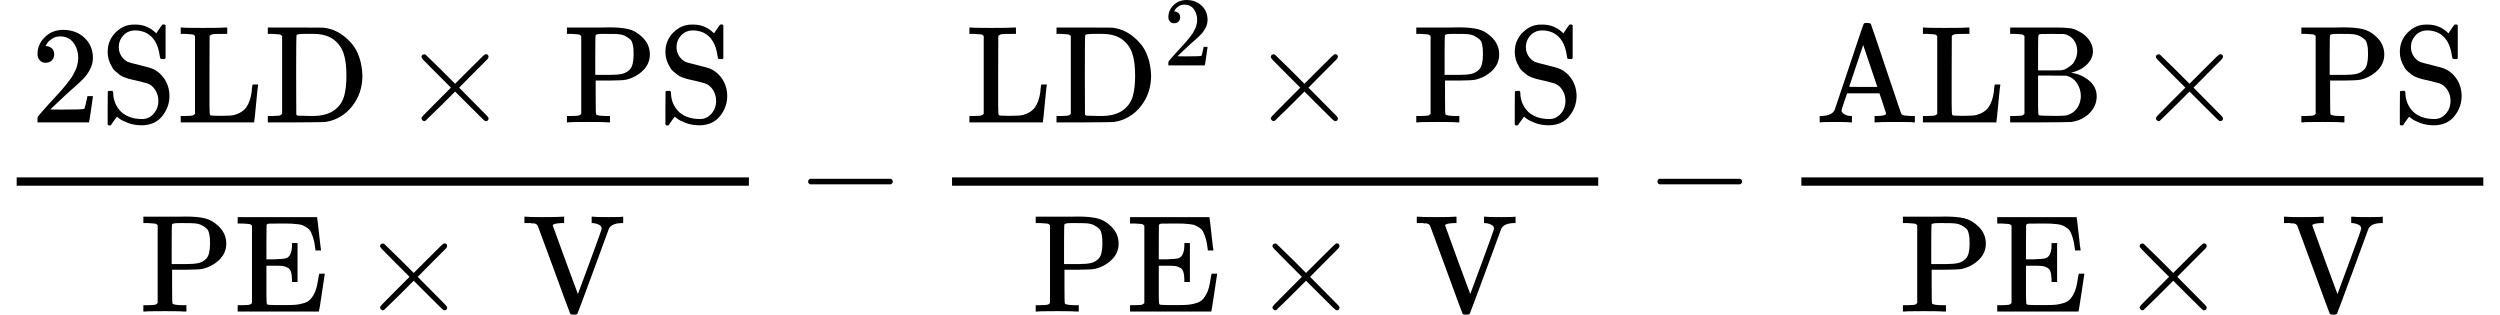 <svg version="1.1" style="vertical-align: -1.602ex;" xmlns="http://www.w3.org/2000/svg" width="17997.8px" height="2265px"   viewBox="0 -1557 17997.8 2265" xmlns:xlink="http://www.w3.org/1999/xlink"><defs><path id="MJX-362-TEX-N-32" d="M109 429Q82 429 66 447T50 491Q50 562 103 614T235 666Q326 666 387 610T449 465Q449 422 429 383T381 315T301 241Q265 210 201 149L142 93L218 92Q375 92 385 97Q392 99 409 186V189H449V186Q448 183 436 95T421 3V0H50V19V31Q50 38 56 46T86 81Q115 113 136 137Q145 147 170 174T204 211T233 244T261 278T284 308T305 340T320 369T333 401T340 431T343 464Q343 527 309 573T212 619Q179 619 154 602T119 569T109 550Q109 549 114 549Q132 549 151 535T170 489Q170 464 154 447T109 429Z"></path><path id="MJX-362-TEX-N-53" d="M55 507Q55 590 112 647T243 704H257Q342 704 405 641L426 672Q431 679 436 687T446 700L449 704Q450 704 453 704T459 705H463Q466 705 472 699V462L466 456H448Q437 456 435 459T430 479Q413 605 329 646Q292 662 254 662Q201 662 168 626T135 542Q135 508 152 480T200 435Q210 431 286 412T370 389Q427 367 463 314T500 191Q500 110 448 45T301 -21Q245 -21 201 -4T140 27L122 41Q118 36 107 21T87 -7T78 -21Q76 -22 68 -22H64Q61 -22 55 -16V101Q55 220 56 222Q58 227 76 227H89Q95 221 95 214Q95 182 105 151T139 90T205 42T305 24Q352 24 386 62T420 155Q420 198 398 233T340 281Q284 295 266 300Q261 301 239 306T206 314T174 325T141 343T112 367T85 402Q55 451 55 507Z"></path><path id="MJX-362-TEX-N-4C" d="M128 622Q121 629 117 631T101 634T58 637H25V683H36Q48 680 182 680Q324 680 348 683H360V637H333Q273 637 258 635T233 622L232 342V129Q232 57 237 52Q243 47 313 47Q384 47 410 53Q470 70 498 110T536 221Q536 226 537 238T540 261T542 272T562 273H582V268Q580 265 568 137T554 5V0H25V46H58Q100 47 109 49T128 61V622Z"></path><path id="MJX-362-TEX-N-44" d="M130 622Q123 629 119 631T103 634T60 637H27V683H228Q399 682 419 682T461 676Q504 667 546 641T626 573T685 470T708 336Q708 210 634 116T442 3Q429 1 228 0H27V46H60Q102 47 111 49T130 61V622ZM593 338Q593 439 571 501T493 602Q439 637 355 637H322H294Q238 637 234 628Q231 624 231 344Q231 62 232 59Q233 49 248 48T339 46H350Q456 46 515 95Q561 133 577 191T593 338Z"></path><path id="MJX-362-TEX-N-D7" d="M630 29Q630 9 609 9Q604 9 587 25T493 118L389 222L284 117Q178 13 175 11Q171 9 168 9Q160 9 154 15T147 29Q147 36 161 51T255 146L359 250L255 354Q174 435 161 449T147 471Q147 480 153 485T168 490Q173 490 175 489Q178 487 284 383L389 278L493 382Q570 459 587 475T609 491Q630 491 630 471Q630 464 620 453T522 355L418 250L522 145Q606 61 618 48T630 29Z"></path><path id="MJX-362-TEX-N-50" d="M130 622Q123 629 119 631T103 634T60 637H27V683H214Q237 683 276 683T331 684Q419 684 471 671T567 616Q624 563 624 489Q624 421 573 372T451 307Q429 302 328 301H234V181Q234 62 237 58Q245 47 304 46H337V0H326Q305 3 182 3Q47 3 38 0H27V46H60Q102 47 111 49T130 61V622ZM507 488Q507 514 506 528T500 564T483 597T450 620T397 635Q385 637 307 637H286Q237 637 234 628Q231 624 231 483V342H302H339Q390 342 423 349T481 382Q507 411 507 488Z"></path><path id="MJX-362-TEX-N-45" d="M128 619Q121 626 117 628T101 631T58 634H25V680H597V676Q599 670 611 560T625 444V440H585V444Q584 447 582 465Q578 500 570 526T553 571T528 601T498 619T457 629T411 633T353 634Q266 634 251 633T233 622Q233 622 233 621Q232 619 232 497V376H286Q359 378 377 385Q413 401 416 469Q416 471 416 473V493H456V213H416V233Q415 268 408 288T383 317T349 328T297 330Q290 330 286 330H232V196V114Q232 57 237 52Q243 47 289 47H340H391Q428 47 452 50T505 62T552 92T584 146Q594 172 599 200T607 247T612 270V273H652V270Q651 267 632 137T610 3V0H25V46H58Q100 47 109 49T128 61V619Z"></path><path id="MJX-362-TEX-N-56" d="M114 620Q113 621 110 624T107 627T103 630T98 632T91 634T80 635T67 636T48 637H19V683H28Q46 680 152 680Q273 680 294 683H305V637H284Q223 634 223 620Q223 618 313 372T404 126L490 358Q575 588 575 597Q575 616 554 626T508 637H503V683H512Q527 680 627 680Q718 680 724 683H730V637H723Q648 637 627 596Q627 595 515 291T401 -14Q396 -22 382 -22H374H367Q353 -22 348 -14Q346 -12 231 303Q114 617 114 620Z"></path><path id="MJX-362-TEX-N-2212" d="M84 237T84 250T98 270H679Q694 262 694 250T679 230H98Q84 237 84 250Z"></path><path id="MJX-362-TEX-N-41" d="M255 0Q240 3 140 3Q48 3 39 0H32V46H47Q119 49 139 88Q140 91 192 245T295 553T348 708Q351 716 366 716H376Q396 715 400 709Q402 707 508 390L617 67Q624 54 636 51T687 46H717V0H708Q699 3 581 3Q458 3 437 0H427V46H440Q510 46 510 64Q510 66 486 138L462 209H229L209 150Q189 91 189 85Q189 72 209 59T259 46H264V0H255ZM447 255L345 557L244 256Q244 255 345 255H447Z"></path><path id="MJX-362-TEX-N-42" d="M131 622Q124 629 120 631T104 634T61 637H28V683H229H267H346Q423 683 459 678T531 651Q574 627 599 590T624 512Q624 461 583 419T476 360L466 357Q539 348 595 302T651 187Q651 119 600 67T469 3Q456 1 242 0H28V46H61Q103 47 112 49T131 61V622ZM511 513Q511 560 485 594T416 636Q415 636 403 636T371 636T333 637Q266 637 251 636T232 628Q229 624 229 499V374H312L396 375L406 377Q410 378 417 380T442 393T474 417T499 456T511 513ZM537 188Q537 239 509 282T430 336L329 337H229V200V116Q229 57 234 52Q240 47 334 47H383Q425 47 443 53Q486 67 511 104T537 188Z"></path></defs><g stroke="currentColor" fill="currentColor" stroke-width="0" transform="scale(1,-1)"><g ><g ><g ><g  transform="translate(220,676)"><g ><use  xlink:href="#MJX-362-TEX-N-32"></use></g><g   transform="translate(500,0)"><g ><use  xlink:href="#MJX-362-TEX-N-53"></use><use  xlink:href="#MJX-362-TEX-N-4C" transform="translate(556,0)"></use><use  xlink:href="#MJX-362-TEX-N-44" transform="translate(1181,0)"></use></g></g><g  transform="translate(2667.2,0)"><use  xlink:href="#MJX-362-TEX-N-D7"></use></g><g  transform="translate(3445.2,0)"><g ></g></g><g   transform="translate(3834.4,0)"><g ><use  xlink:href="#MJX-362-TEX-N-50"></use><use  xlink:href="#MJX-362-TEX-N-53" transform="translate(681,0)"></use></g></g></g><g  transform="translate(1005,-686)"><g  ><g ><use  xlink:href="#MJX-362-TEX-N-50"></use><use  xlink:href="#MJX-362-TEX-N-45" transform="translate(681,0)"></use></g></g><g  transform="translate(1584.2,0)"><use  xlink:href="#MJX-362-TEX-N-D7"></use></g><g  transform="translate(2362.2,0)"><g ></g></g><g   transform="translate(2751.4,0)"><g ><use  xlink:href="#MJX-362-TEX-N-56"></use></g></g></g><rect width="5271.4" height="60" x="120" y="220"></rect></g></g><g  transform="translate(5733.7,0)"><use  xlink:href="#MJX-362-TEX-N-2212"></use></g><g  transform="translate(6733.9,0)"><g ><g  transform="translate(220,676)"><g ><g  ><g ><use  xlink:href="#MJX-362-TEX-N-4C"></use><use  xlink:href="#MJX-362-TEX-N-44" transform="translate(625,0)"></use></g></g><g  transform="translate(1422,410.1) scale(0.707)" ><g ><use  xlink:href="#MJX-362-TEX-N-32"></use></g></g></g><g  transform="translate(2047.8,0)"><use  xlink:href="#MJX-362-TEX-N-D7"></use></g><g  transform="translate(2825.8,0)"><g ></g></g><g   transform="translate(3215,0)"><g ><use  xlink:href="#MJX-362-TEX-N-50"></use><use  xlink:href="#MJX-362-TEX-N-53" transform="translate(681,0)"></use></g></g></g><g  transform="translate(695.3,-686)"><g  ><g ><use  xlink:href="#MJX-362-TEX-N-50"></use><use  xlink:href="#MJX-362-TEX-N-45" transform="translate(681,0)"></use></g></g><g  transform="translate(1584.2,0)"><use  xlink:href="#MJX-362-TEX-N-D7"></use></g><g  transform="translate(2362.2,0)"><g ></g></g><g   transform="translate(2751.4,0)"><g ><use  xlink:href="#MJX-362-TEX-N-56"></use></g></g></g><rect width="4652" height="60" x="120" y="220"></rect></g></g><g  transform="translate(11848.1,0)"><use  xlink:href="#MJX-362-TEX-N-2212"></use></g><g  transform="translate(12848.3,0)"><g ><g  transform="translate(220,676)"><g  ><g ><use  xlink:href="#MJX-362-TEX-N-41"></use><use  xlink:href="#MJX-362-TEX-N-4C" transform="translate(750,0)"></use><use  xlink:href="#MJX-362-TEX-N-42" transform="translate(1375,0)"></use></g></g><g  transform="translate(2305.2,0)"><use  xlink:href="#MJX-362-TEX-N-D7"></use></g><g  transform="translate(3083.2,0)"><g ></g></g><g   transform="translate(3472.4,0)"><g ><use  xlink:href="#MJX-362-TEX-N-50"></use><use  xlink:href="#MJX-362-TEX-N-53" transform="translate(681,0)"></use></g></g></g><g  transform="translate(824,-686)"><g  ><g ><use  xlink:href="#MJX-362-TEX-N-50"></use><use  xlink:href="#MJX-362-TEX-N-45" transform="translate(681,0)"></use></g></g><g  transform="translate(1584.2,0)"><use  xlink:href="#MJX-362-TEX-N-D7"></use></g><g  transform="translate(2362.2,0)"><g ></g></g><g   transform="translate(2751.4,0)"><g ><use  xlink:href="#MJX-362-TEX-N-56"></use></g></g></g><rect width="4909.4" height="60" x="120" y="220"></rect></g></g></g></g></svg>
